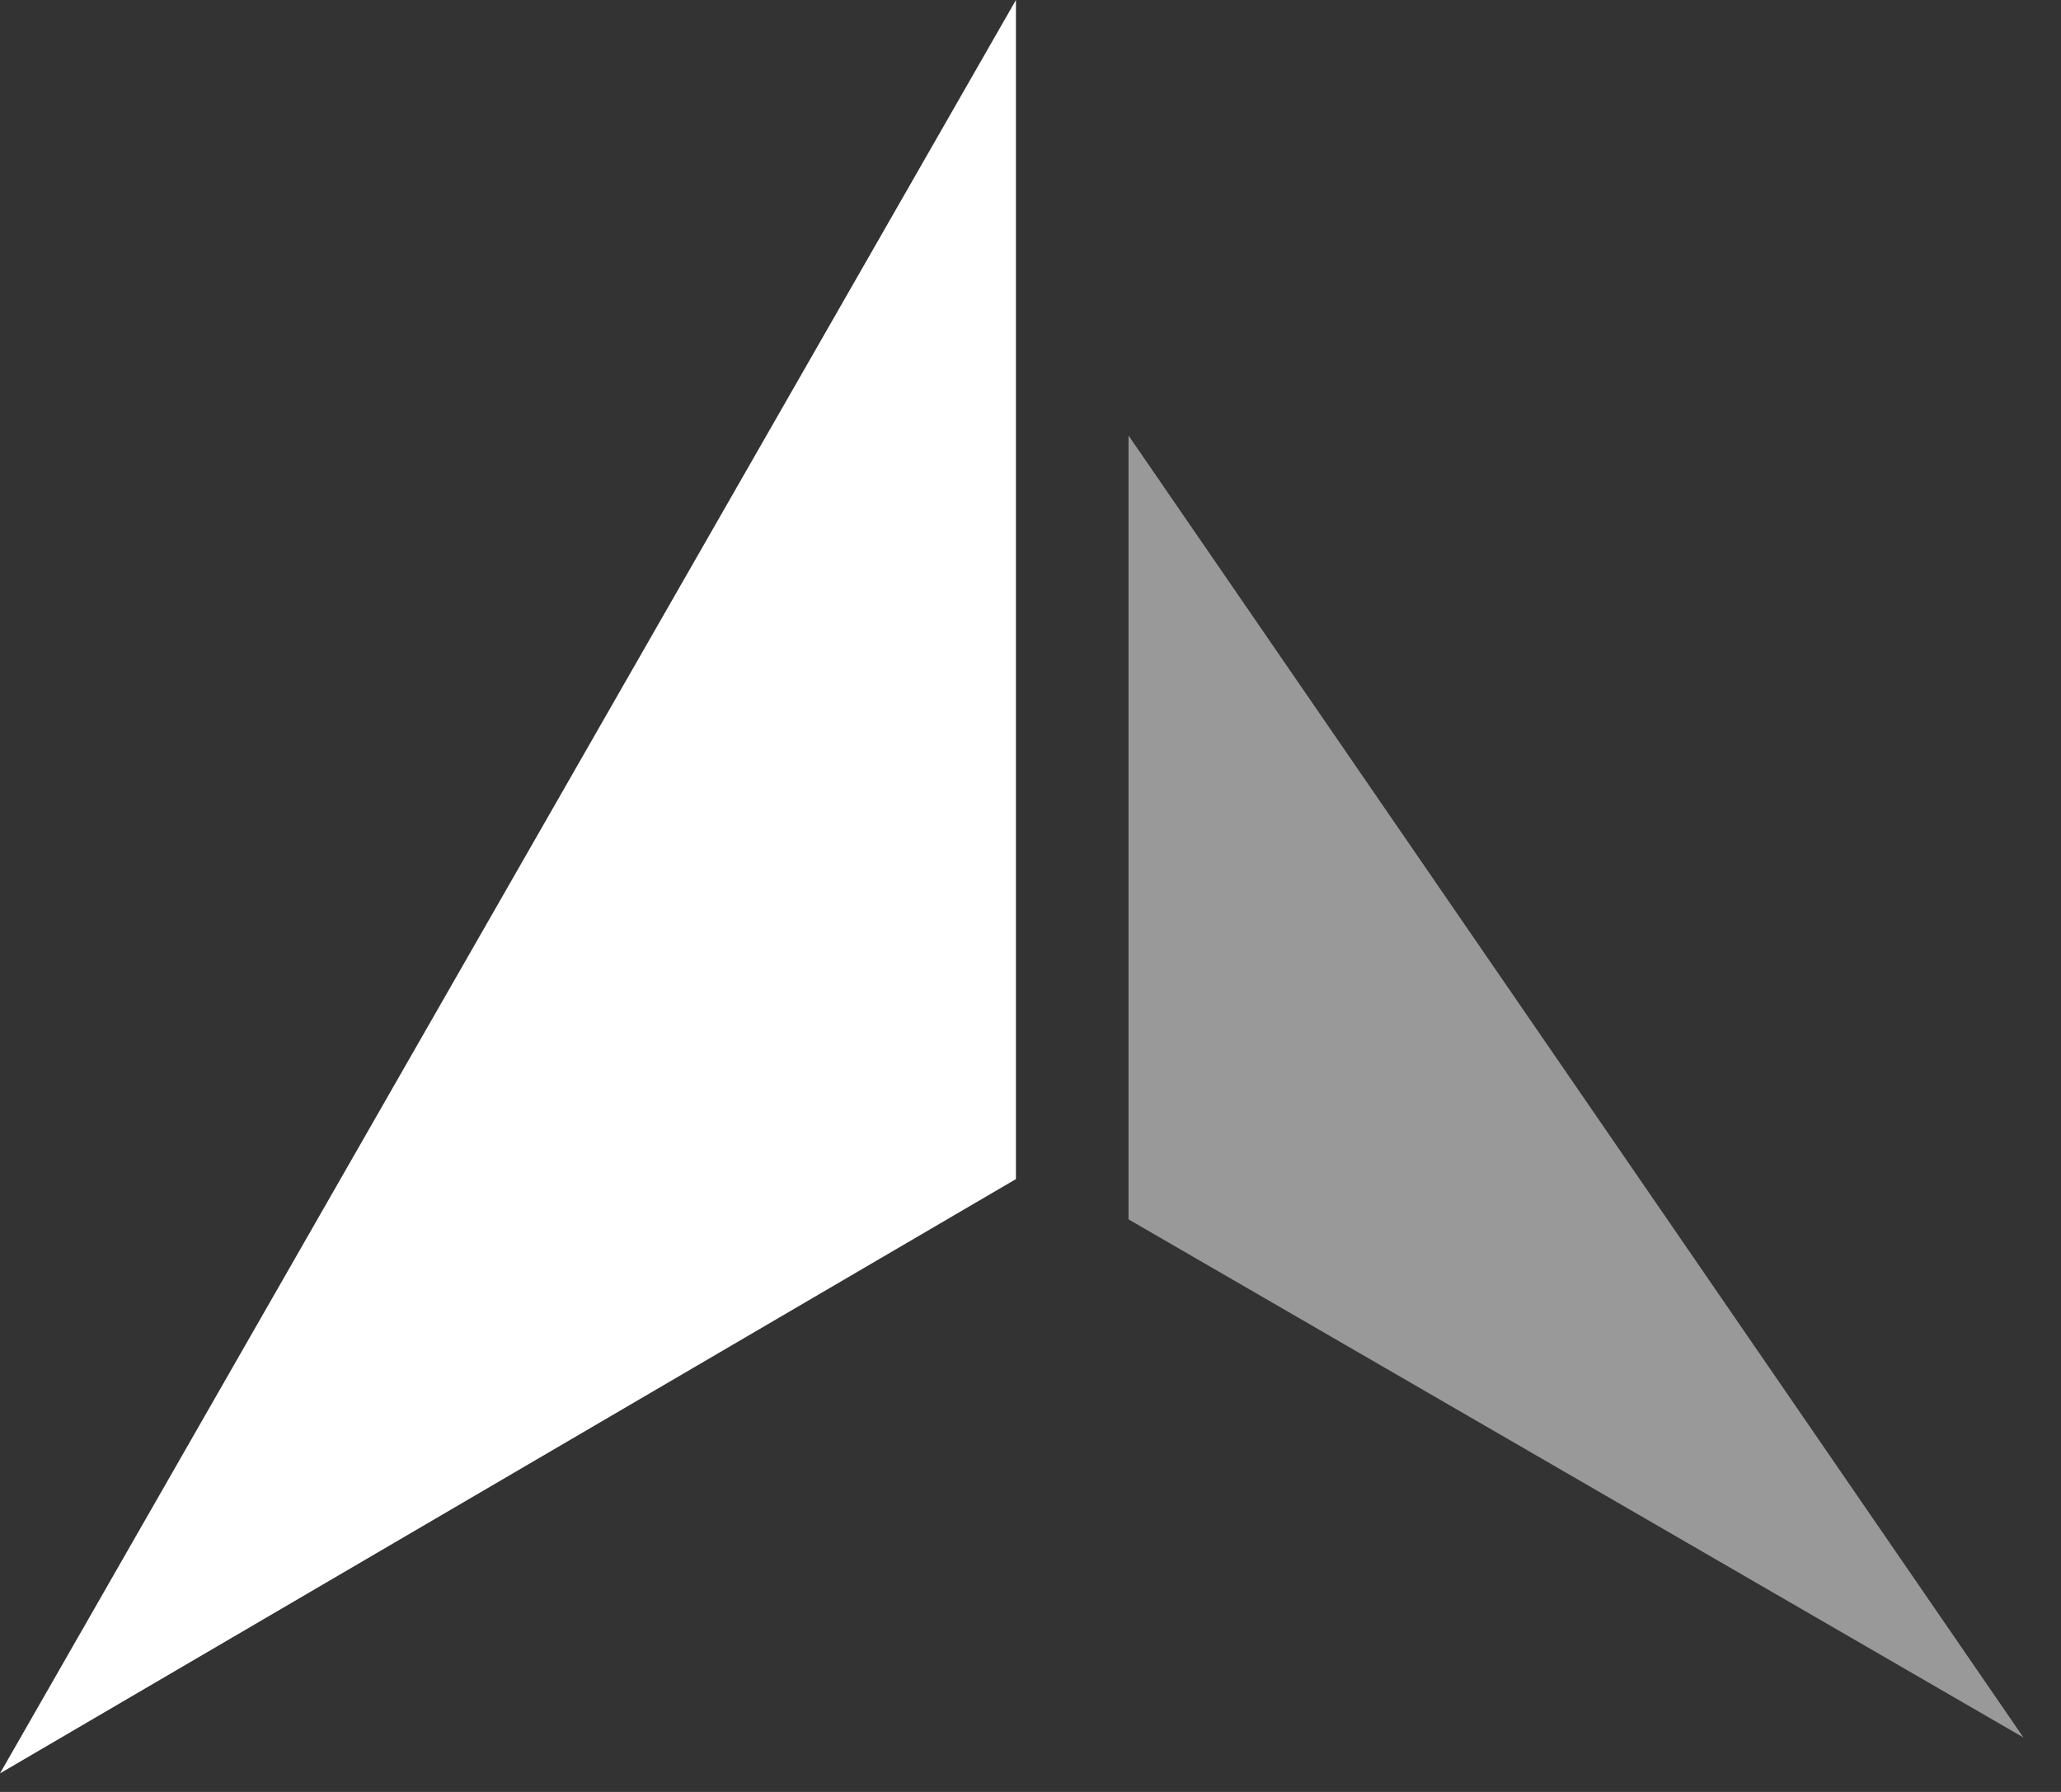 <svg xmlns="http://www.w3.org/2000/svg" width="46" height="40" viewBox="0 0 46 40">
    <rect x="0" y="0" width="46" height="40" fill="#333333" stroke="none"/>
    <g fill="#FFF" fill-rule="evenodd">
        <path d="M22.675 0L0 39.586 22.675 26.32z"/>
        <path fill-opacity=".5" d="M25.188 27.219l19.974 11.566L25.188 9.722z"/>
    </g>
</svg>
